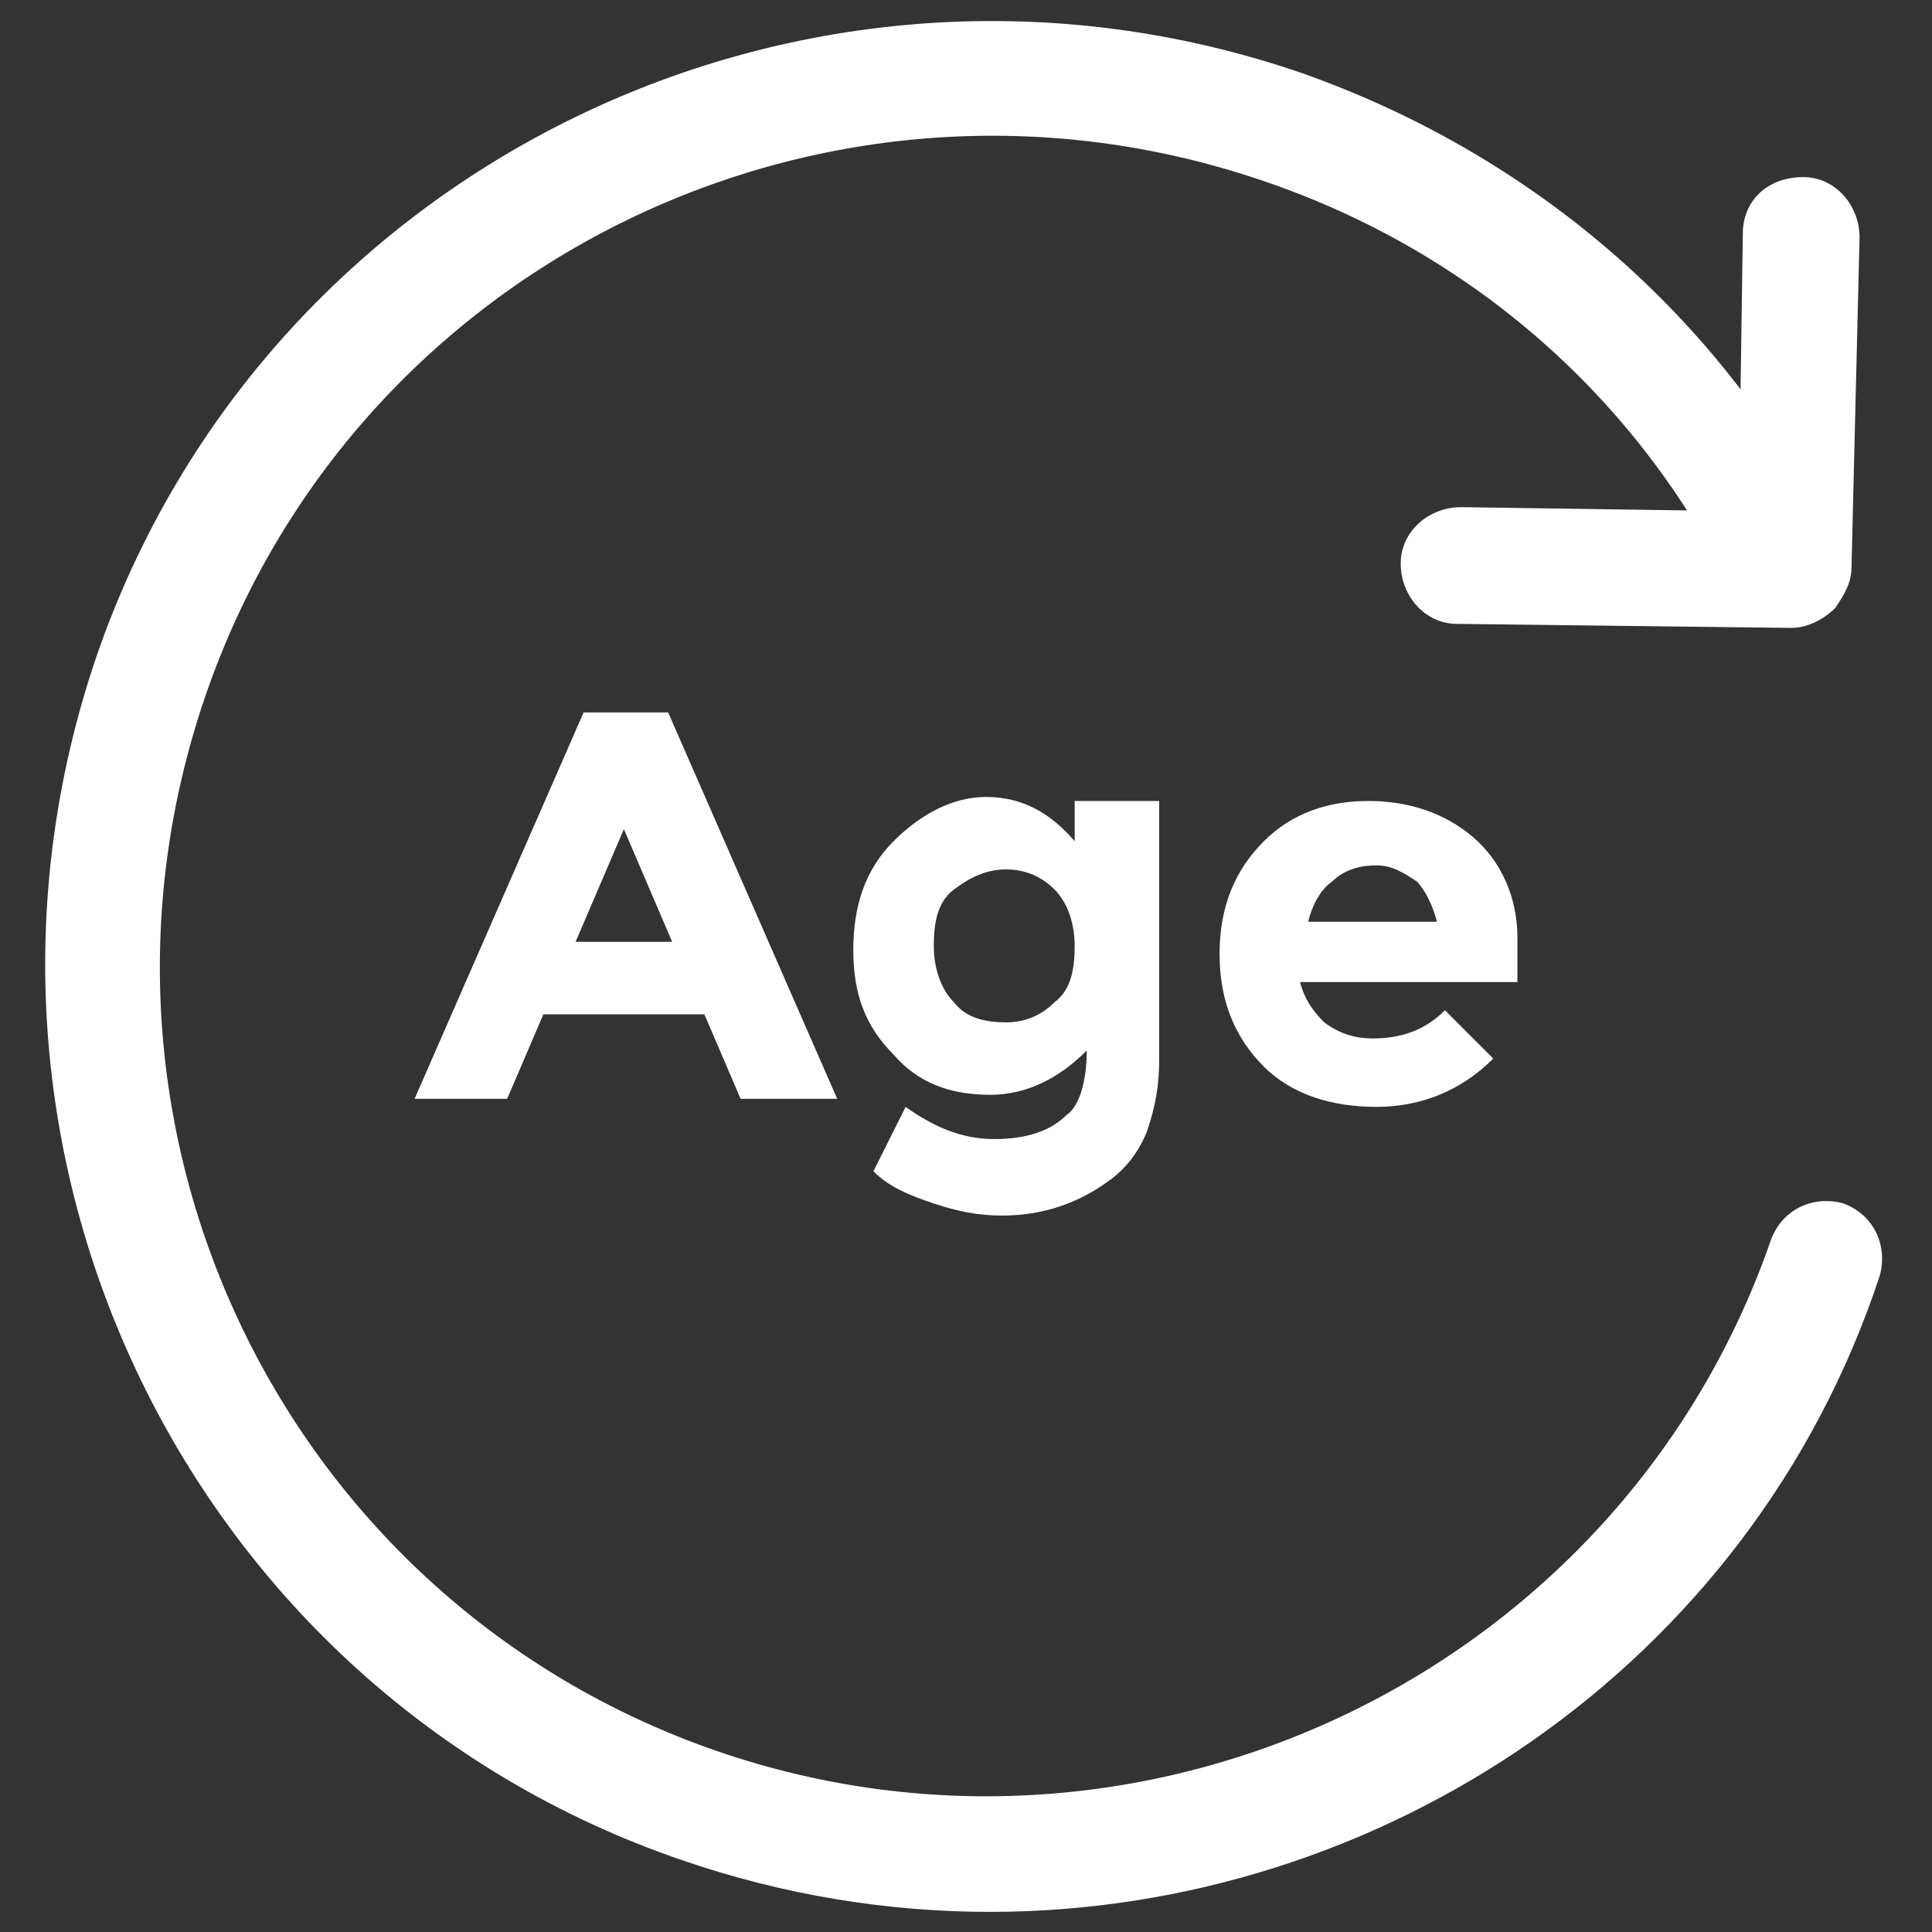 <svg width="60" height="60" viewBox="0 0 60 60" fill="none" xmlns="http://www.w3.org/2000/svg">
<rect x="0" y="0" width="60" height="60" fill="#333333" stroke="none"/>
<path d="M30.75 59.375C27.625 59.375 24.375 58.875 21.125 57.75C5.875 52.5 -2.25 35.75 3 20.375C8.25 5.125 25 -3 40.375 2.25C47.5 4.75 53.375 9.75 56.75 16.375C57.25 17.25 56.875 18.375 56 18.75C55.125 19.25 54 18.875 53.625 18C50.625 12.125 45.5 7.75 39.25 5.625C25.75 1 11 8.125 6.375 21.625C1.75 35.125 8.875 49.75 22.25 54.375C35.625 59 50.375 51.875 55 38.5C55.375 37.5 56.375 37.125 57.25 37.375C58.25 37.75 58.625 38.75 58.375 39.625C54.375 51.75 42.875 59.375 30.75 59.375Z" fill="white"/>
<path d="M55.625 19.5L45.25 19.375C44.25 19.375 43.5 18.5 43.5 17.5C43.5 16.5 44.375 15.75 45.375 15.75L54 15.875L54.125 7.25C54.125 6.25 54.875 5.5 56 5.5C57 5.5 57.75 6.375 57.75 7.375L57.5 17.625C57.5 18.125 57.25 18.5 57 18.875C56.625 19.25 56.125 19.5 55.625 19.5Z" fill="white"/>
<path d="M23 34.125L21.875 31.5H16.875L15.75 34.125H12.875L18.125 22.125H20.75L26 34.125H23ZM19.375 25.75L17.875 29.25H20.875L19.375 25.75ZM33.75 32.625C32.875 33.5 31.875 34 30.75 34C29.5 34 28.5 33.625 27.75 32.75C26.875 31.875 26.5 30.875 26.5 29.5C26.5 28.125 26.875 27 27.75 26.125C28.625 25.25 29.625 24.75 30.625 24.75C31.75 24.75 32.625 25.25 33.375 26.125V24.875H36V32.875C36 33.75 35.875 34.375 35.625 35.125C35.375 35.75 35 36.25 34.5 36.625C33.5 37.375 32.375 37.75 31.125 37.75C30.375 37.75 29.75 37.625 29 37.375C28.25 37.125 27.625 36.875 27.125 36.375L28.125 34.375C29 35 29.875 35.375 30.875 35.375C31.875 35.375 32.625 35.125 33.125 34.625C33.5 34.375 33.75 33.625 33.75 32.625ZM33.375 29.375C33.375 28.625 33.125 28 32.75 27.625C32.375 27.25 31.875 27 31.25 27C30.625 27 30.125 27.25 29.625 27.625C29.125 28 29 28.625 29 29.375C29 30.125 29.25 30.75 29.625 31.125C30 31.625 30.625 31.75 31.25 31.75C31.875 31.75 32.375 31.5 32.75 31.125C33.25 30.75 33.375 30.125 33.375 29.375ZM46.375 32.875C45.375 33.875 44.125 34.375 42.75 34.375C41.375 34.375 40.125 34 39.25 33.125C38.375 32.25 37.875 31.125 37.875 29.625C37.875 28.125 38.375 27 39.25 26.125C40.125 25.25 41.25 24.875 42.5 24.875C43.75 24.875 44.875 25.25 45.75 26C46.625 26.75 47.125 27.875 47.125 29.125V30.5H40.375C40.5 31 40.75 31.375 41.125 31.75C41.625 32.125 42.125 32.25 42.625 32.25C43.5 32.25 44.25 32 44.875 31.375L46.375 32.875ZM44 27.375C43.625 27.125 43.25 26.875 42.75 26.875C42.25 26.875 41.75 27 41.375 27.375C41 27.625 40.75 28.125 40.625 28.625H44.625C44.5 28.125 44.25 27.625 44 27.375Z" fill="white"/>
</svg>
